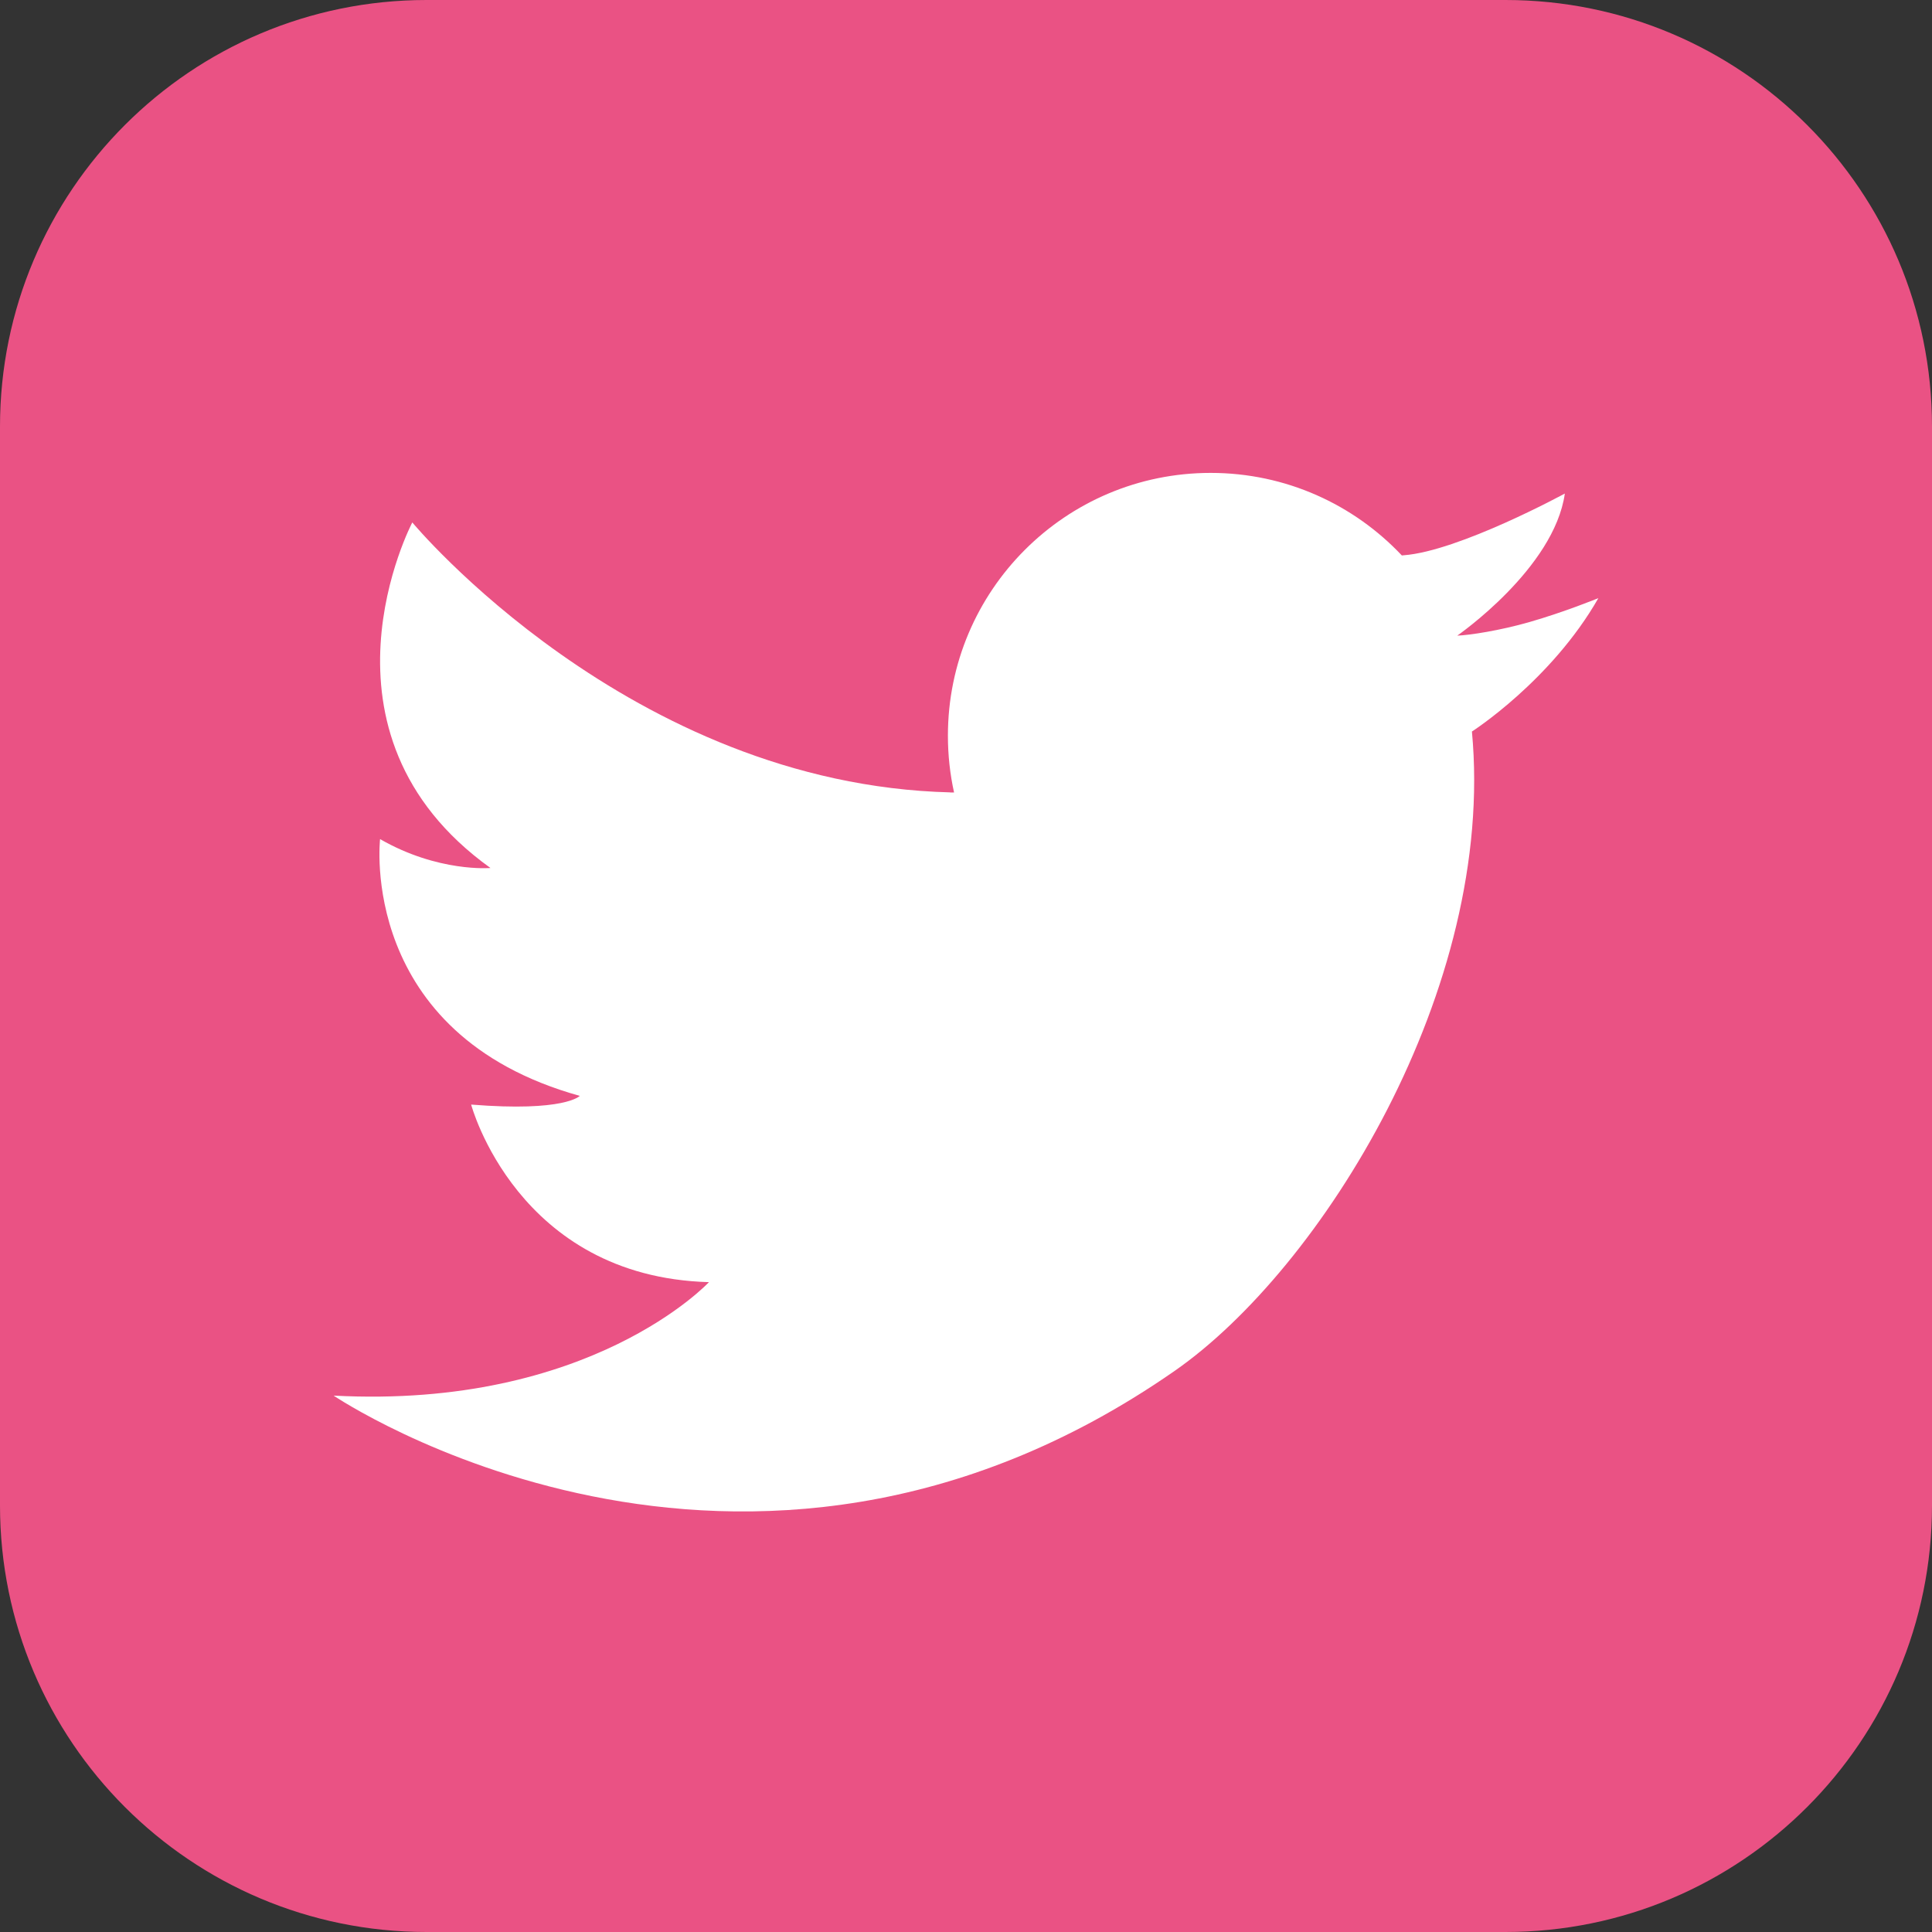 <svg width="22" height="22" viewBox="0 0 22 22" fill="none" xmlns="http://www.w3.org/2000/svg">
<rect x="0" y="0" width="22" height="22" fill="#333333" stroke="none"/>
<path d="M17.143 0H4.857C2.175 0 0 2.175 0 4.857V17.143C0 19.826 2.175 22 4.857 22H17.143C19.826 22 22 19.826 22 17.143V4.857C22 2.175 19.826 0 17.143 0Z" fill="#EA5284"/>
<path d="M10.821 9.023C7.168 8.931 4.695 5.949 4.695 5.949C4.695 5.949 3.435 8.341 5.585 9.884C5.585 9.884 4.99 9.936 4.328 9.555C4.328 9.555 4.071 11.774 6.602 12.479C6.602 12.479 6.435 12.664 5.365 12.578C5.365 12.578 5.888 14.54 8.073 14.6C8.073 14.6 6.729 16.048 3.799 15.892C3.799 15.892 8.445 19.039 13.374 15.612C15.047 14.449 17.036 11.255 16.761 8.33C16.761 8.33 17.663 7.753 18.201 6.811C18.201 6.811 17.813 6.97 17.411 7.085C17.078 7.18 16.735 7.233 16.594 7.238C16.594 7.238 17.698 6.475 17.819 5.62C17.819 5.62 16.614 6.276 15.984 6.323L15.963 6.325C15.417 5.746 14.644 5.385 13.786 5.385C12.133 5.385 10.794 6.725 10.794 8.377C10.794 8.599 10.818 8.816 10.864 9.024H10.821L10.821 9.023Z" fill="white"/>
</svg>
